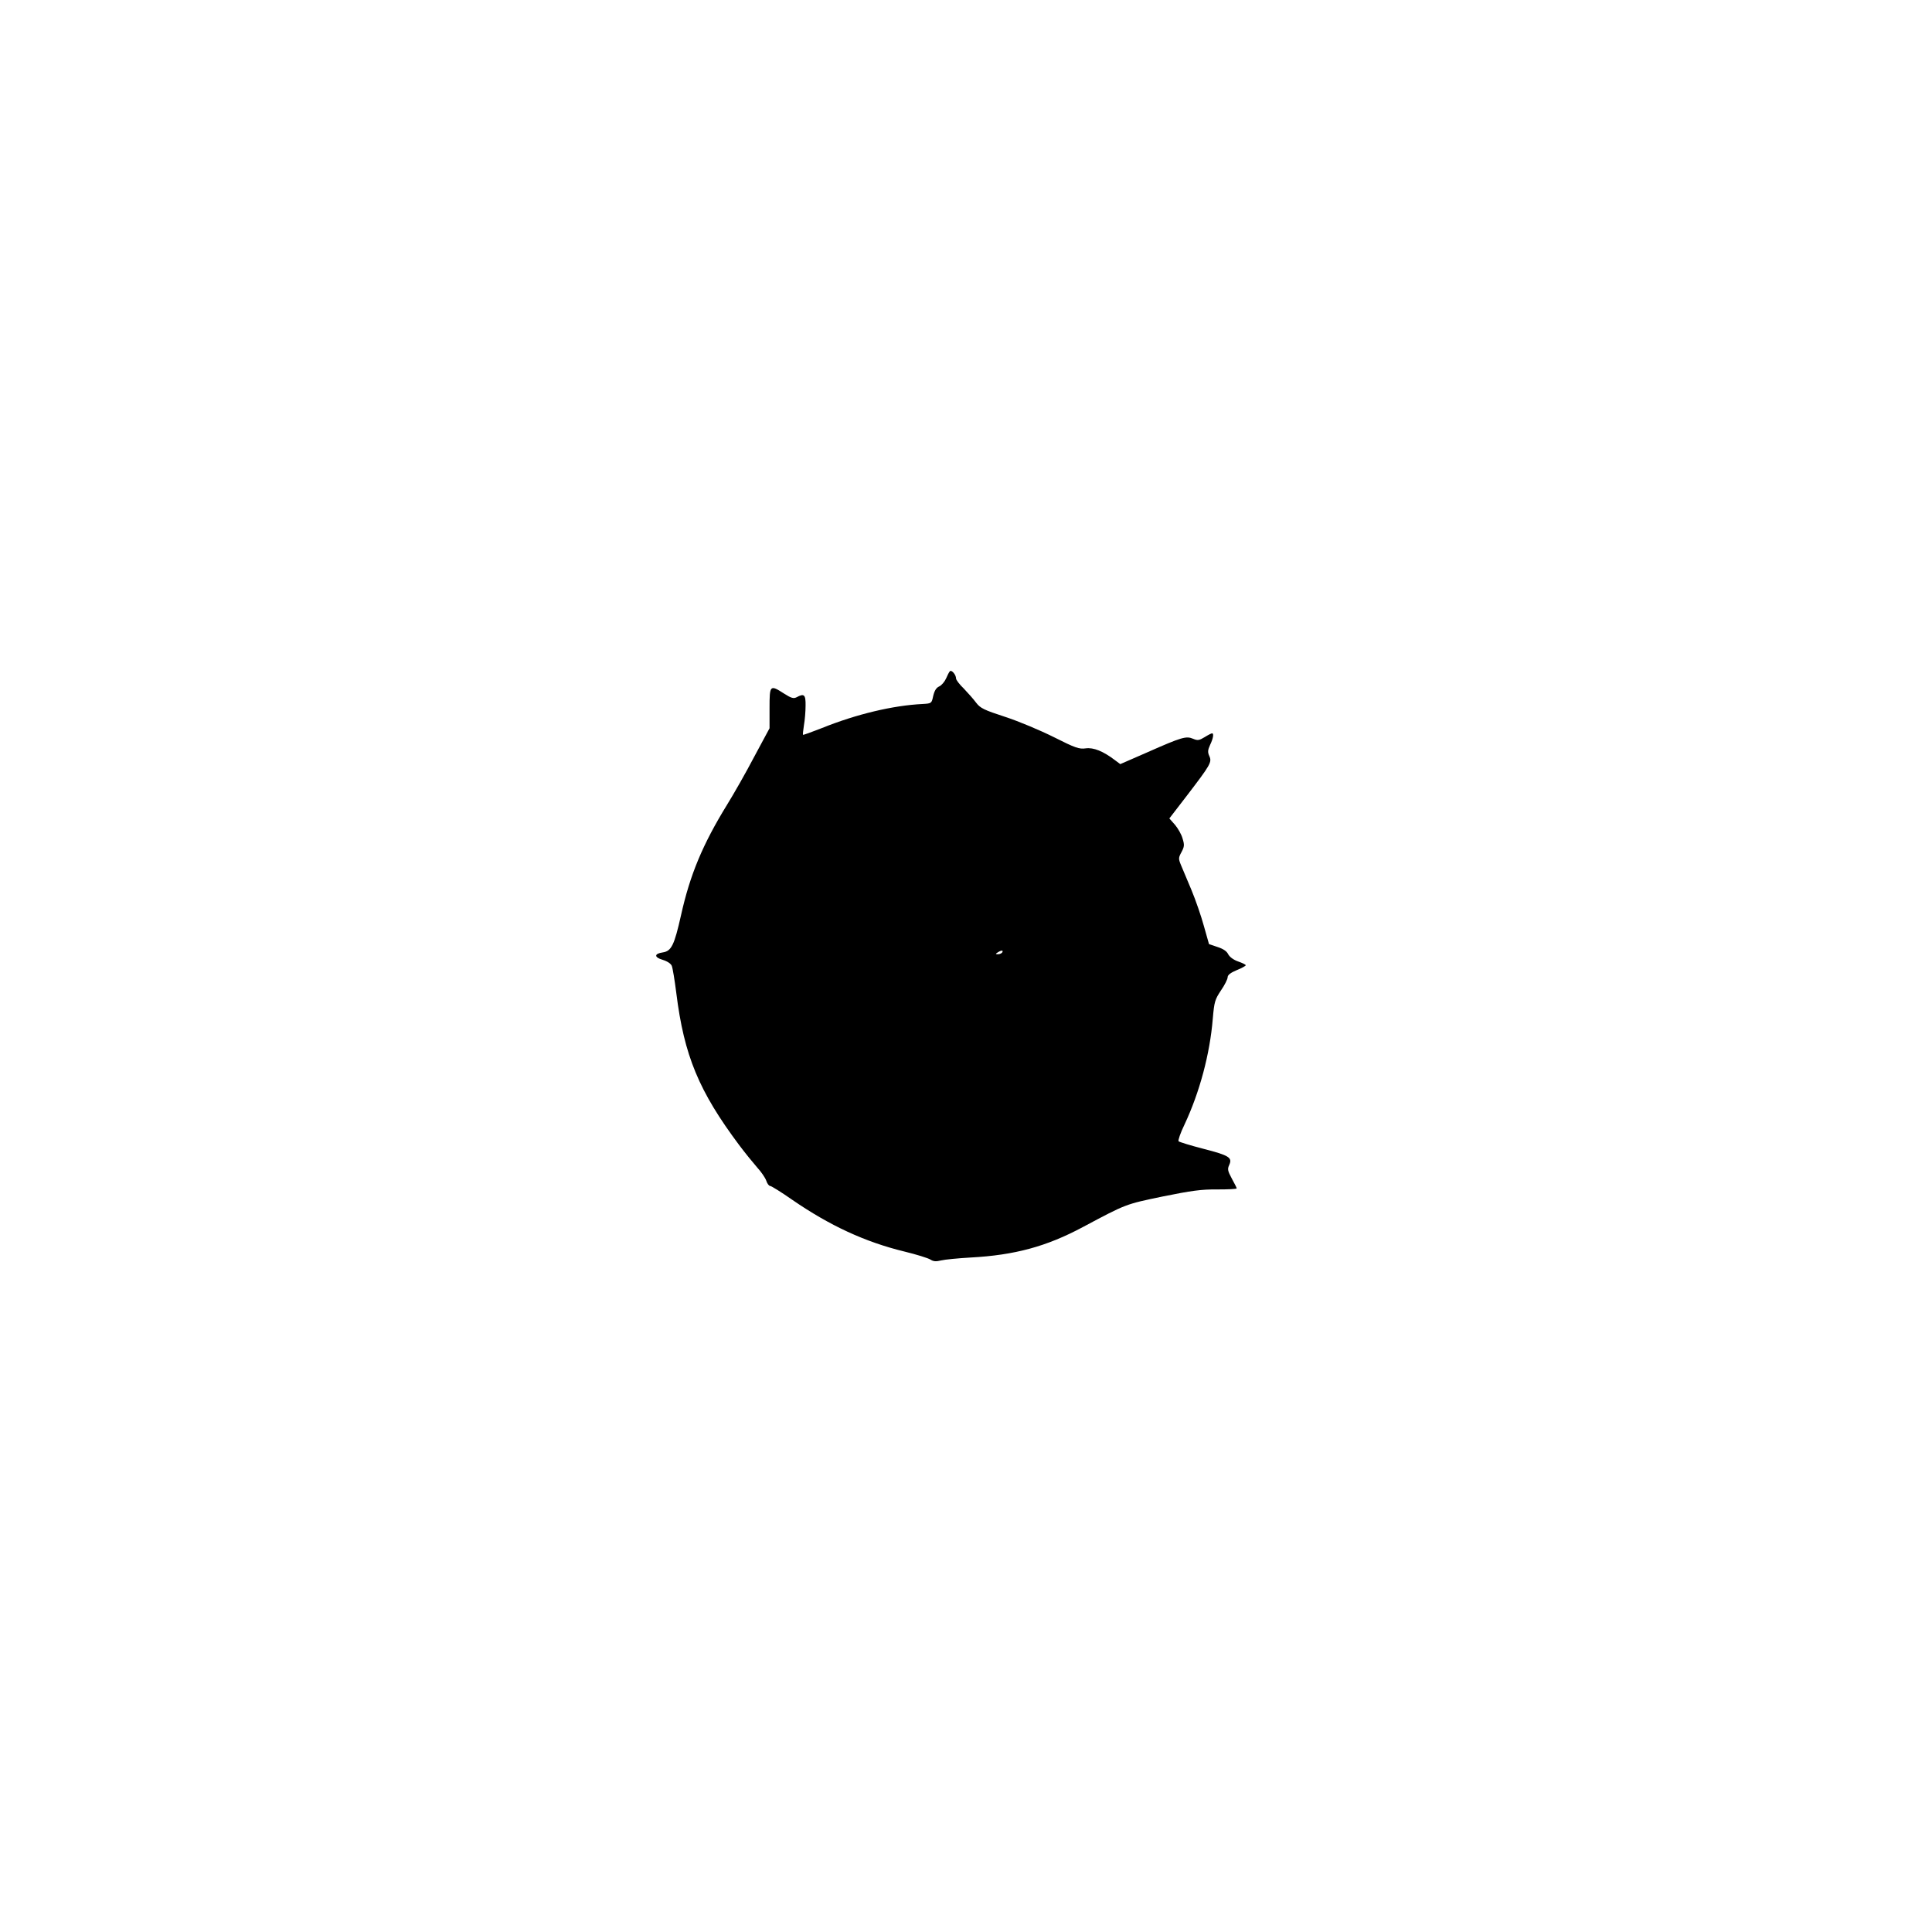 <?xml version="1.0" encoding="UTF-8" standalone="yes"?>
<svg version="1.0" xmlns="http://www.w3.org/2000/svg" width="800pt" height="800pt" viewBox="0 0 1067 1067" preserveAspectRatio="xMidYMid meet">
  <g transform="translate(0,1067) scale(0.1,-0.1)" fill="#000000" stroke="none">
    <path d="M5246 6963 c-4 -4 -14 -23 -21 -40 -8 -18 -25 -38 -38 -44 -16 -7
-26 -23 -33 -52 -9 -42 -9 -42 -59 -45 -163 -8 -365 -56 -556 -133 -56 -22
-103 -39 -104 -37 -2 2 1 26 5 53 5 28 9 76 9 108 1 61 -8 69 -50 46 -16 -8
-29 -5 -68 20 -79 51 -81 48 -81 -80 l0 -111 -85 -158 c-46 -88 -114 -207
-150 -265 -134 -218 -204 -385 -254 -610 -37 -165 -53 -198 -101 -205 -48 -7
-48 -27 0 -41 26 -8 45 -21 50 -33 5 -12 16 -79 25 -150 43 -346 125 -543 348
-841 33 -44 78 -99 99 -123 22 -24 44 -56 50 -73 5 -16 15 -29 22 -29 6 0 61
-34 121 -76 208 -143 402 -233 620 -286 66 -16 130 -36 143 -44 17 -11 31 -12
60 -5 20 5 93 12 162 16 244 13 420 61 620 168 242 129 235 126 441 169 158
32 214 40 302 39 59 0 107 2 107 6 0 3 -12 27 -27 54 -23 43 -25 52 -14 76 18
40 -1 52 -145 89 -70 18 -131 37 -135 41 -4 4 10 46 33 93 83 177 140 388 156
585 8 93 12 105 45 155 21 30 37 63 37 73 0 12 16 25 50 39 28 11 50 24 50 27
0 4 -19 13 -42 21 -26 9 -47 25 -55 40 -8 17 -28 30 -59 40 l-47 16 -28 99
c-15 55 -46 145 -69 200 -23 55 -49 117 -58 138 -14 34 -14 40 3 71 16 30 17
40 6 75 -6 23 -26 57 -42 76 l-31 35 97 126 c130 170 139 185 124 218 -10 22
-9 33 4 62 17 35 22 64 11 64 -4 0 -22 -9 -41 -21 -30 -18 -38 -20 -64 -9 -38
16 -61 10 -253 -75 l-149 -65 -31 23 c-63 48 -117 70 -160 64 -36 -5 -57 2
-176 62 -74 37 -195 88 -269 112 -117 38 -137 48 -160 78 -14 19 -45 54 -68
78 -24 23 -43 48 -43 56 0 20 -24 49 -34 40z m289 -1553 c-3 -5 -14 -10 -23
-10 -15 0 -15 2 -2 10 20 13 33 13 25 0z"/>
  </g>
</svg>